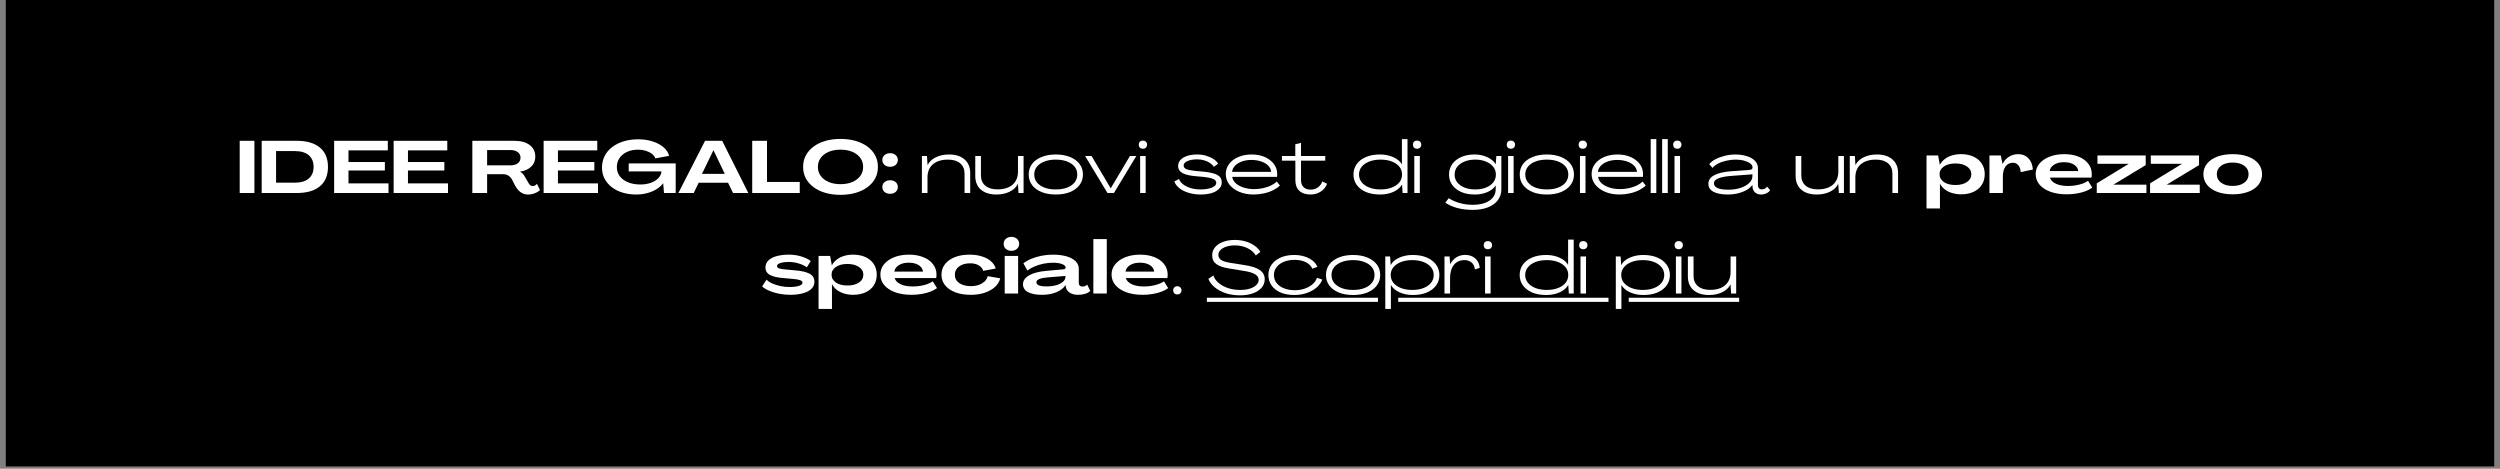 <svg version="1.0" preserveAspectRatio="xMidYMid meet" height="150" viewBox="0 0 600 112.5" zoomAndPan="magnify" width="800" xmlns:xlink="http://www.w3.org/1999/xlink" xmlns="http://www.w3.org/2000/svg"><rect x="0" y="0" width="600" height="112.5" fill="#808080" stroke="none"/><defs><g></g><clipPath id="37af20da6c"><path clip-rule="nonzero" d="M 1.328 0 L 598.672 0 L 598.672 112.004 L 1.328 112.004 Z M 1.328 0"></path></clipPath><clipPath id="8504158eea"><path clip-rule="nonzero" d="M 335.57 71 L 386.035 71 L 386.035 73 L 335.57 73 Z M 390.895 71 L 418 71 L 418 73 L 390.895 73 Z M 289 71 L 330.711 71 L 330.711 73 L 289 73 Z M 289 71"></path></clipPath></defs><g clip-path="url(#37af20da6c)"><path fill-rule="nonzero" fill-opacity="1" d="M 1.328 0 L 598.672 0 L 598.672 112.004 L 1.328 112.004 Z M 1.328 0" fill="#ffffff"></path><path fill-rule="nonzero" fill-opacity="1" d="M 1.328 0 L 598.672 0 L 598.672 112.004 L 1.328 112.004 Z M 1.328 0" fill="#000000"></path></g><g fill-opacity="1" fill="#ffffff"><g transform="translate(56.651, 46.324)"><g><path d="M 0.875 0 L 0.875 -12.531 L 4.406 -12.531 L 4.406 0 Z M 0.875 0"></path></g></g></g><g fill-opacity="1" fill="#ffffff"><g transform="translate(61.931, 46.324)"><g><path d="M 0.875 0 L 0.875 -12.531 L 9.281 -12.531 C 11.695 -12.531 13.551 -11.988 14.844 -10.906 C 16.133 -9.832 16.781 -8.285 16.781 -6.266 C 16.781 -4.242 16.133 -2.691 14.844 -1.609 C 13.551 -0.535 11.695 0 9.281 0 Z M 4.328 -2.484 L 8.844 -2.484 C 10.281 -2.484 11.383 -2.812 12.156 -3.469 C 12.938 -4.125 13.328 -5.055 13.328 -6.266 C 13.328 -7.484 12.938 -8.422 12.156 -9.078 C 11.383 -9.734 10.281 -10.062 8.844 -10.062 L 4.328 -10.062 Z M 4.328 -2.484"></path></g></g></g><g fill-opacity="1" fill="#ffffff"><g transform="translate(79.322, 46.324)"><g><path d="M 0.875 0 L 0.875 -12.531 L 13.75 -12.531 L 13.75 -10.234 L 4.312 -10.234 L 4.312 -7.438 L 13.047 -7.438 L 13.047 -5.406 L 4.312 -5.406 L 4.312 -2.312 L 13.922 -2.312 L 13.922 0 Z M 0.875 0"></path></g></g></g><g fill-opacity="1" fill="#ffffff"><g transform="translate(93.598, 46.324)"><g><path d="M 0.875 0 L 0.875 -12.531 L 13.75 -12.531 L 13.75 -10.234 L 4.312 -10.234 L 4.312 -7.438 L 13.047 -7.438 L 13.047 -5.406 L 4.312 -5.406 L 4.312 -2.312 L 13.922 -2.312 L 13.922 0 Z M 0.875 0"></path></g></g></g><g fill-opacity="1" fill="#ffffff"><g transform="translate(107.874, 46.324)"><g></g></g></g><g fill-opacity="1" fill="#ffffff"><g transform="translate(112.486, 46.324)"><g><path d="M 14.297 0.359 C 13.754 0.359 13.289 0.258 12.906 0.062 C 12.531 -0.125 12.207 -0.363 11.938 -0.656 C 11.664 -0.957 11.43 -1.273 11.234 -1.609 L 10.391 -3.234 C 9.898 -4.086 9.195 -4.516 8.281 -4.516 L 4.422 -4.516 L 4.422 0 L 0.875 0 L 0.875 -12.531 L 10.953 -12.531 C 12.523 -12.531 13.754 -12.191 14.641 -11.516 C 15.535 -10.836 15.984 -9.895 15.984 -8.688 C 15.984 -7.738 15.656 -6.953 15 -6.328 C 14.352 -5.703 13.457 -5.301 12.312 -5.125 L 12.312 -5.109 C 12.57 -4.992 12.797 -4.828 12.984 -4.609 C 13.18 -4.398 13.352 -4.156 13.5 -3.875 L 14.391 -2.344 C 14.504 -2.156 14.633 -1.992 14.781 -1.859 C 14.938 -1.734 15.141 -1.672 15.391 -1.672 C 15.555 -1.672 15.734 -1.719 15.922 -1.812 C 16.109 -1.914 16.258 -2.051 16.375 -2.219 L 17.109 -0.703 C 16.805 -0.398 16.395 -0.148 15.875 0.047 C 15.352 0.254 14.828 0.359 14.297 0.359 Z M 4.422 -6.641 L 9.984 -6.641 C 10.742 -6.641 11.344 -6.805 11.781 -7.141 C 12.219 -7.473 12.438 -7.914 12.438 -8.469 C 12.438 -9.039 12.219 -9.488 11.781 -9.812 C 11.344 -10.145 10.742 -10.312 9.984 -10.312 L 4.422 -10.312 Z M 4.422 -6.641"></path></g></g></g><g fill-opacity="1" fill="#ffffff"><g transform="translate(129.595, 46.324)"><g><path d="M 0.875 0 L 0.875 -12.531 L 13.75 -12.531 L 13.75 -10.234 L 4.312 -10.234 L 4.312 -7.438 L 13.047 -7.438 L 13.047 -5.406 L 4.312 -5.406 L 4.312 -2.312 L 13.922 -2.312 L 13.922 0 Z M 0.875 0"></path></g></g></g><g fill-opacity="1" fill="#ffffff"><g transform="translate(143.871, 46.324)"><g><path d="M 8.844 0.359 C 7.633 0.359 6.523 0.203 5.516 -0.109 C 4.504 -0.422 3.633 -0.863 2.906 -1.438 C 2.176 -2.02 1.609 -2.703 1.203 -3.484 C 0.805 -4.273 0.609 -5.145 0.609 -6.094 C 0.609 -7.102 0.816 -8.023 1.234 -8.859 C 1.648 -9.691 2.242 -10.406 3.016 -11 C 3.785 -11.602 4.703 -12.066 5.766 -12.391 C 6.828 -12.723 8 -12.891 9.281 -12.891 C 10.539 -12.891 11.691 -12.723 12.734 -12.391 C 13.785 -12.055 14.66 -11.594 15.359 -11 C 16.066 -10.406 16.52 -9.711 16.719 -8.922 L 13.422 -8.312 C 13.273 -8.719 13 -9.078 12.594 -9.391 C 12.188 -9.711 11.695 -9.961 11.125 -10.141 C 10.551 -10.316 9.938 -10.406 9.281 -10.406 C 8.281 -10.406 7.395 -10.227 6.625 -9.875 C 5.852 -9.52 5.25 -9.023 4.812 -8.391 C 4.383 -7.766 4.172 -7.031 4.172 -6.188 C 4.172 -5.375 4.406 -4.656 4.875 -4.031 C 5.352 -3.406 6.02 -2.914 6.875 -2.562 C 7.727 -2.219 8.707 -2.047 9.812 -2.047 C 10.75 -2.047 11.594 -2.18 12.344 -2.453 C 13.094 -2.734 13.691 -3.109 14.141 -3.578 C 14.598 -4.055 14.844 -4.594 14.875 -5.188 L 7.016 -5.188 L 7.016 -7.109 L 18.297 -7.109 L 18.297 0 L 15.484 0 L 15.297 -2.344 L 15.281 -2.344 C 14.883 -1.801 14.359 -1.328 13.703 -0.922 C 13.047 -0.516 12.305 -0.203 11.484 0.016 C 10.66 0.242 9.781 0.359 8.844 0.359 Z M 8.844 0.359"></path></g></g></g><g fill-opacity="1" fill="#ffffff"><g transform="translate(162.776, 46.324)"><g><path d="M 0.031 0 L 6.438 -12.531 L 10.547 -12.531 L 16.828 0 L 13.156 0 L 11.953 -2.469 L 4.906 -2.469 L 3.719 0 Z M 5.703 -4.594 L 11.172 -4.594 L 8.469 -10.25 L 8.438 -10.25 Z M 5.703 -4.594"></path></g></g></g><g fill-opacity="1" fill="#ffffff"><g transform="translate(179.657, 46.324)"><g><path d="M 0.875 0 L 0.875 -12.531 L 4.422 -12.531 L 4.422 -2.656 L 12.281 -2.656 L 12.281 0 Z M 0.875 0"></path></g></g></g><g fill-opacity="1" fill="#ffffff"><g transform="translate(192.137, 46.324)"><g><path d="M 9.578 0.438 C 8.242 0.438 7.023 0.273 5.922 -0.047 C 4.828 -0.367 3.883 -0.828 3.094 -1.422 C 2.301 -2.016 1.688 -2.719 1.25 -3.531 C 0.82 -4.352 0.609 -5.266 0.609 -6.266 C 0.609 -7.266 0.82 -8.176 1.25 -9 C 1.688 -9.82 2.301 -10.531 3.094 -11.125 C 3.883 -11.719 4.828 -12.176 5.922 -12.5 C 7.023 -12.82 8.242 -12.984 9.578 -12.984 C 10.922 -12.984 12.141 -12.82 13.234 -12.5 C 14.336 -12.176 15.285 -11.719 16.078 -11.125 C 16.879 -10.531 17.492 -9.82 17.922 -9 C 18.348 -8.176 18.562 -7.266 18.562 -6.266 C 18.562 -5.266 18.348 -4.352 17.922 -3.531 C 17.492 -2.719 16.879 -2.016 16.078 -1.422 C 15.285 -0.828 14.336 -0.367 13.234 -0.047 C 12.141 0.273 10.922 0.438 9.578 0.438 Z M 9.578 -2.125 C 10.66 -2.125 11.609 -2.297 12.422 -2.641 C 13.234 -2.992 13.867 -3.477 14.328 -4.094 C 14.785 -4.719 15.016 -5.441 15.016 -6.266 C 15.016 -7.086 14.785 -7.812 14.328 -8.438 C 13.867 -9.062 13.234 -9.547 12.422 -9.891 C 11.609 -10.234 10.66 -10.406 9.578 -10.406 C 8.516 -10.406 7.57 -10.234 6.75 -9.891 C 5.938 -9.547 5.301 -9.062 4.844 -8.438 C 4.383 -7.812 4.156 -7.086 4.156 -6.266 C 4.156 -5.441 4.383 -4.719 4.844 -4.094 C 5.301 -3.477 5.938 -2.992 6.75 -2.641 C 7.57 -2.297 8.516 -2.125 9.578 -2.125 Z M 9.578 -2.125"></path></g></g></g><g fill-opacity="1" fill="#ffffff"><g transform="translate(211.306, 46.324)"><g><path d="M 2.312 -6.297 C 1.77 -6.297 1.32 -6.445 0.969 -6.75 C 0.625 -7.062 0.453 -7.457 0.453 -7.938 C 0.453 -8.406 0.625 -8.789 0.969 -9.094 C 1.32 -9.406 1.77 -9.562 2.312 -9.562 C 2.863 -9.562 3.312 -9.406 3.656 -9.094 C 4 -8.789 4.172 -8.406 4.172 -7.938 C 4.172 -7.457 4 -7.062 3.656 -6.75 C 3.312 -6.445 2.863 -6.297 2.312 -6.297 Z M 2.312 0.188 C 1.77 0.188 1.32 0.035 0.969 -0.266 C 0.625 -0.566 0.453 -0.957 0.453 -1.438 C 0.453 -1.926 0.625 -2.316 0.969 -2.609 C 1.32 -2.91 1.77 -3.062 2.312 -3.062 C 2.863 -3.062 3.312 -2.91 3.656 -2.609 C 4 -2.316 4.172 -1.926 4.172 -1.438 C 4.172 -0.957 4 -0.566 3.656 -0.266 C 3.312 0.035 2.863 0.188 2.312 0.188 Z M 2.312 0.188"></path></g></g></g><g fill-opacity="1" fill="#ffffff"><g transform="translate(215.935, 46.324)"><g></g></g></g><g fill-opacity="1" fill="#ffffff"><g transform="translate(220.553, 46.324)"><g><path d="M 7.219 -9.25 C 8.801 -9.25 10.039 -8.852 10.938 -8.062 C 11.844 -7.281 12.297 -6.191 12.297 -4.797 L 12.297 0 L 10.938 0 L 10.938 -4.656 C 10.938 -5.707 10.586 -6.531 9.891 -7.125 C 9.203 -7.719 8.227 -8.016 6.969 -8.016 C 5.426 -8.016 4.219 -7.641 3.344 -6.891 C 2.477 -6.141 2.047 -5.098 2.047 -3.766 L 2.047 0 L 0.703 0 L 0.703 -8.891 L 1.922 -8.891 L 2.062 -6.734 L 2.078 -6.734 C 2.484 -7.523 3.141 -8.141 4.047 -8.578 C 4.953 -9.023 6.008 -9.25 7.219 -9.25 Z M 7.219 -9.25"></path></g></g></g><g fill-opacity="1" fill="#ffffff"><g transform="translate(233.455, 46.324)"><g><path d="M 5.688 0.359 C 4.102 0.359 2.859 -0.031 1.953 -0.812 C 1.055 -1.602 0.609 -2.703 0.609 -4.109 L 0.609 -8.891 L 1.969 -8.891 L 1.969 -4.25 C 1.969 -3.188 2.316 -2.359 3.016 -1.766 C 3.711 -1.172 4.688 -0.875 5.938 -0.875 C 7.488 -0.875 8.695 -1.25 9.562 -2 C 10.426 -2.758 10.859 -3.801 10.859 -5.125 L 10.859 -8.891 L 12.203 -8.891 L 12.203 0 L 10.984 0 L 10.844 -2.172 L 10.828 -2.172 C 10.43 -1.379 9.773 -0.758 8.859 -0.312 C 7.953 0.133 6.895 0.359 5.688 0.359 Z M 5.688 0.359"></path></g></g></g><g fill-opacity="1" fill="#ffffff"><g transform="translate(246.358, 46.324)"><g><path d="M 7.031 0.359 C 5.727 0.359 4.586 0.16 3.609 -0.234 C 2.629 -0.641 1.867 -1.203 1.328 -1.922 C 0.797 -2.641 0.531 -3.477 0.531 -4.438 C 0.531 -5.414 0.797 -6.258 1.328 -6.969 C 1.867 -7.688 2.629 -8.242 3.609 -8.641 C 4.586 -9.047 5.727 -9.25 7.031 -9.25 C 8.344 -9.25 9.484 -9.047 10.453 -8.641 C 11.43 -8.242 12.191 -7.688 12.734 -6.969 C 13.273 -6.258 13.547 -5.414 13.547 -4.438 C 13.547 -3.477 13.273 -2.641 12.734 -1.922 C 12.191 -1.203 11.43 -0.641 10.453 -0.234 C 9.484 0.16 8.344 0.359 7.031 0.359 Z M 7.031 -0.859 C 8.07 -0.859 8.977 -1.004 9.75 -1.297 C 10.52 -1.598 11.117 -2.016 11.547 -2.547 C 11.973 -3.086 12.188 -3.719 12.188 -4.438 C 12.188 -5.164 11.973 -5.797 11.547 -6.328 C 11.117 -6.859 10.52 -7.27 9.75 -7.562 C 8.977 -7.863 8.07 -8.016 7.031 -8.016 C 5.988 -8.016 5.082 -7.863 4.312 -7.562 C 3.539 -7.27 2.938 -6.859 2.5 -6.328 C 2.07 -5.797 1.859 -5.164 1.859 -4.438 C 1.859 -3.719 2.07 -3.086 2.5 -2.547 C 2.938 -2.016 3.539 -1.598 4.312 -1.297 C 5.082 -1.004 5.988 -0.859 7.031 -0.859 Z M 7.031 -0.859"></path></g></g></g><g fill-opacity="1" fill="#ffffff"><g transform="translate(260.422, 46.324)"><g><path d="M 5.375 0 L 0 -8.891 L 1.547 -8.891 L 6.141 -1.141 L 6.156 -1.141 L 10.766 -8.891 L 12.297 -8.891 L 6.922 0 Z M 5.375 0"></path></g></g></g><g fill-opacity="1" fill="#ffffff"><g transform="translate(272.709, 46.324)"><g><path d="M 1.578 -10.625 C 1.285 -10.625 1.047 -10.711 0.859 -10.891 C 0.68 -11.078 0.594 -11.316 0.594 -11.609 C 0.594 -11.898 0.68 -12.133 0.859 -12.312 C 1.047 -12.488 1.285 -12.578 1.578 -12.578 C 1.891 -12.578 2.133 -12.488 2.312 -12.312 C 2.5 -12.133 2.594 -11.898 2.594 -11.609 C 2.594 -11.316 2.5 -11.078 2.312 -10.891 C 2.133 -10.711 1.891 -10.625 1.578 -10.625 Z M 0.922 0 L 0.922 -8.891 L 2.25 -8.891 L 2.25 0 Z M 0.922 0"></path></g></g></g><g fill-opacity="1" fill="#ffffff"><g transform="translate(275.895, 46.324)"><g></g></g></g><g fill-opacity="1" fill="#ffffff"><g transform="translate(281.404, 46.324)"><g><path d="M 6.797 0.359 C 5.742 0.359 4.77 0.223 3.875 -0.047 C 2.977 -0.316 2.227 -0.691 1.625 -1.172 C 1.031 -1.648 0.633 -2.188 0.438 -2.781 L 1.562 -3.375 C 1.727 -2.895 2.055 -2.461 2.547 -2.078 C 3.035 -1.703 3.641 -1.406 4.359 -1.188 C 5.086 -0.969 5.891 -0.859 6.766 -0.859 C 7.461 -0.859 8.094 -0.922 8.656 -1.047 C 9.227 -1.18 9.676 -1.367 10 -1.609 C 10.332 -1.848 10.5 -2.129 10.5 -2.453 C 10.5 -2.859 10.25 -3.164 9.75 -3.375 C 9.25 -3.594 8.562 -3.75 7.688 -3.844 L 5.125 -4.078 C 4.414 -4.148 3.773 -4.273 3.203 -4.453 C 2.629 -4.629 2.176 -4.879 1.844 -5.203 C 1.508 -5.535 1.344 -5.969 1.344 -6.5 C 1.344 -7.07 1.539 -7.562 1.938 -7.969 C 2.332 -8.383 2.875 -8.703 3.562 -8.922 C 4.258 -9.141 5.051 -9.25 5.938 -9.25 C 6.676 -9.25 7.379 -9.148 8.047 -8.953 C 8.723 -8.754 9.316 -8.488 9.828 -8.156 C 10.336 -7.832 10.711 -7.457 10.953 -7.031 L 9.922 -6.281 C 9.711 -6.625 9.406 -6.93 9 -7.203 C 8.602 -7.473 8.133 -7.688 7.594 -7.844 C 7.062 -8 6.5 -8.078 5.906 -8.078 C 4.977 -8.078 4.207 -7.941 3.594 -7.672 C 2.977 -7.398 2.672 -7.047 2.672 -6.609 C 2.672 -6.203 2.891 -5.91 3.328 -5.734 C 3.773 -5.555 4.422 -5.422 5.266 -5.328 L 7.922 -5.078 C 8.648 -4.992 9.305 -4.863 9.891 -4.688 C 10.484 -4.52 10.953 -4.27 11.297 -3.938 C 11.641 -3.602 11.812 -3.133 11.812 -2.531 C 11.812 -1.938 11.594 -1.422 11.156 -0.984 C 10.727 -0.547 10.133 -0.211 9.375 0.016 C 8.613 0.242 7.754 0.359 6.797 0.359 Z M 6.797 0.359"></path></g></g></g><g fill-opacity="1" fill="#ffffff"><g transform="translate(293.656, 46.324)"><g><path d="M 7.219 0.359 C 5.938 0.359 4.789 0.145 3.781 -0.281 C 2.77 -0.707 1.973 -1.289 1.391 -2.031 C 0.816 -2.77 0.531 -3.609 0.531 -4.547 C 0.531 -5.461 0.797 -6.27 1.328 -6.969 C 1.859 -7.676 2.594 -8.234 3.531 -8.641 C 4.469 -9.047 5.539 -9.25 6.75 -9.25 C 7.926 -9.25 8.973 -9.047 9.891 -8.641 C 10.816 -8.234 11.547 -7.676 12.078 -6.969 C 12.609 -6.258 12.875 -5.445 12.875 -4.531 C 12.875 -4.445 12.867 -4.336 12.859 -4.203 C 12.859 -4.078 12.852 -3.969 12.844 -3.875 L 2.078 -3.875 C 2.16 -3.301 2.441 -2.789 2.922 -2.344 C 3.41 -1.906 4.039 -1.562 4.812 -1.312 C 5.582 -1.062 6.43 -0.938 7.359 -0.938 C 8.098 -0.938 8.816 -1.016 9.516 -1.172 C 10.211 -1.328 10.844 -1.539 11.406 -1.812 C 11.969 -2.094 12.414 -2.41 12.75 -2.766 L 13.531 -1.797 C 13.113 -1.391 12.578 -1.02 11.922 -0.688 C 11.266 -0.352 10.531 -0.098 9.719 0.078 C 8.906 0.266 8.07 0.359 7.219 0.359 Z M 2.047 -5.078 L 11.422 -5.078 C 11.367 -5.672 11.117 -6.18 10.672 -6.609 C 10.234 -7.035 9.664 -7.363 8.969 -7.594 C 8.27 -7.82 7.5 -7.938 6.656 -7.938 C 5.832 -7.938 5.078 -7.812 4.391 -7.562 C 3.711 -7.32 3.164 -6.984 2.75 -6.547 C 2.332 -6.117 2.098 -5.629 2.047 -5.078 Z M 2.047 -5.078"></path></g></g></g><g fill-opacity="1" fill="#ffffff"><g transform="translate(307.667, 46.324)"><g><path d="M 6.891 0.359 C 5.711 0.359 4.805 0.062 4.172 -0.531 C 3.535 -1.133 3.219 -1.988 3.219 -3.094 L 3.219 -7.766 L 0 -7.766 L 0 -8.891 L 3.203 -8.891 L 3.203 -11.703 L 4.578 -12.031 L 4.578 -8.891 L 10.391 -8.891 L 10.391 -7.766 L 4.578 -7.766 L 4.578 -3.172 C 4.566 -2.422 4.766 -1.836 5.172 -1.422 C 5.578 -1.016 6.156 -0.812 6.906 -0.812 C 7.551 -0.812 8.125 -0.988 8.625 -1.344 C 9.133 -1.707 9.484 -2.188 9.672 -2.781 L 10.828 -2.219 C 10.547 -1.445 10.039 -0.82 9.312 -0.344 C 8.594 0.125 7.785 0.359 6.891 0.359 Z M 6.891 0.359"></path></g></g></g><g fill-opacity="1" fill="#ffffff"><g transform="translate(318.792, 46.324)"><g></g></g></g><g fill-opacity="1" fill="#ffffff"><g transform="translate(324.302, 46.324)"><g><path d="M 6.891 0.359 C 5.617 0.359 4.504 0.16 3.547 -0.234 C 2.598 -0.641 1.859 -1.203 1.328 -1.922 C 0.797 -2.648 0.531 -3.488 0.531 -4.438 C 0.531 -5.395 0.789 -6.234 1.312 -6.953 C 1.844 -7.68 2.582 -8.242 3.531 -8.641 C 4.488 -9.047 5.602 -9.25 6.875 -9.25 C 7.676 -9.25 8.426 -9.148 9.125 -8.953 C 9.82 -8.754 10.43 -8.477 10.953 -8.125 C 11.484 -7.77 11.879 -7.352 12.141 -6.875 L 12.156 -6.875 L 12.156 -12.938 L 13.5 -12.938 L 13.5 0 L 12.328 0 L 12.188 -2.047 L 12.172 -2.047 C 11.91 -1.566 11.52 -1.145 11 -0.781 C 10.488 -0.414 9.879 -0.133 9.172 0.062 C 8.473 0.258 7.711 0.359 6.891 0.359 Z M 7.031 -0.859 C 8.062 -0.859 8.961 -1.008 9.734 -1.312 C 10.516 -1.613 11.117 -2.031 11.547 -2.562 C 11.973 -3.102 12.188 -3.727 12.188 -4.438 C 12.188 -5.156 11.973 -5.781 11.547 -6.312 C 11.117 -6.844 10.516 -7.258 9.734 -7.562 C 8.961 -7.863 8.062 -8.016 7.031 -8.016 C 6.008 -8.016 5.109 -7.863 4.328 -7.562 C 3.555 -7.258 2.953 -6.844 2.516 -6.312 C 2.078 -5.781 1.859 -5.156 1.859 -4.438 C 1.859 -3.727 2.078 -3.102 2.516 -2.562 C 2.953 -2.031 3.555 -1.613 4.328 -1.312 C 5.109 -1.008 6.008 -0.859 7.031 -0.859 Z M 7.031 -0.859"></path></g></g></g><g fill-opacity="1" fill="#ffffff"><g transform="translate(338.507, 46.324)"><g><path d="M 1.578 -10.625 C 1.285 -10.625 1.047 -10.711 0.859 -10.891 C 0.68 -11.078 0.594 -11.316 0.594 -11.609 C 0.594 -11.898 0.68 -12.133 0.859 -12.312 C 1.047 -12.488 1.285 -12.578 1.578 -12.578 C 1.891 -12.578 2.133 -12.488 2.312 -12.312 C 2.5 -12.133 2.594 -11.898 2.594 -11.609 C 2.594 -11.316 2.5 -11.078 2.312 -10.891 C 2.133 -10.711 1.891 -10.625 1.578 -10.625 Z M 0.922 0 L 0.922 -8.891 L 2.25 -8.891 L 2.25 0 Z M 0.922 0"></path></g></g></g><g fill-opacity="1" fill="#ffffff"><g transform="translate(341.693, 46.324)"><g></g></g></g><g fill-opacity="1" fill="#ffffff"><g transform="translate(347.202, 46.324)"><g><path d="M 6.25 4.047 C 4.863 4.047 3.609 3.891 2.484 3.578 C 1.359 3.266 0.422 2.844 -0.328 2.312 L 0.5 1.234 C 1.195 1.711 2.051 2.098 3.062 2.391 C 4.082 2.68 5.145 2.828 6.25 2.828 C 7.383 2.828 8.363 2.676 9.188 2.375 C 10.008 2.07 10.645 1.641 11.094 1.078 C 11.539 0.516 11.766 -0.148 11.766 -0.922 L 11.766 -1.812 L 11.75 -1.812 C 11.5 -1.395 11.125 -1.02 10.625 -0.688 C 10.125 -0.352 9.539 -0.098 8.875 0.078 C 8.219 0.266 7.508 0.359 6.75 0.359 C 5.52 0.359 4.441 0.16 3.516 -0.234 C 2.586 -0.641 1.863 -1.203 1.344 -1.922 C 0.82 -2.648 0.562 -3.484 0.562 -4.422 C 0.562 -5.367 0.816 -6.207 1.328 -6.938 C 1.848 -7.664 2.566 -8.234 3.484 -8.641 C 4.41 -9.047 5.484 -9.25 6.703 -9.25 C 7.473 -9.25 8.191 -9.145 8.859 -8.938 C 9.523 -8.738 10.109 -8.461 10.609 -8.109 C 11.117 -7.766 11.5 -7.359 11.75 -6.891 L 11.766 -6.891 L 11.922 -8.891 L 13.125 -8.891 L 13.125 -0.922 C 13.125 0.098 12.844 0.977 12.281 1.719 C 11.727 2.457 10.938 3.031 9.906 3.438 C 8.875 3.844 7.656 4.047 6.25 4.047 Z M 6.844 -0.859 C 7.832 -0.859 8.695 -1.008 9.438 -1.312 C 10.188 -1.613 10.77 -2.031 11.188 -2.562 C 11.602 -3.094 11.812 -3.711 11.812 -4.422 C 11.812 -5.141 11.598 -5.766 11.172 -6.297 C 10.754 -6.828 10.172 -7.242 9.422 -7.547 C 8.68 -7.859 7.82 -8.016 6.844 -8.016 C 5.875 -8.016 5.016 -7.859 4.266 -7.547 C 3.523 -7.242 2.945 -6.828 2.531 -6.297 C 2.113 -5.766 1.906 -5.141 1.906 -4.422 C 1.906 -3.711 2.113 -3.094 2.531 -2.562 C 2.957 -2.031 3.539 -1.613 4.281 -1.312 C 5.031 -1.008 5.883 -0.859 6.844 -0.859 Z M 6.844 -0.859"></path></g></g></g><g fill-opacity="1" fill="#ffffff"><g transform="translate(361.02, 46.324)"><g><path d="M 1.578 -10.625 C 1.285 -10.625 1.047 -10.711 0.859 -10.891 C 0.68 -11.078 0.594 -11.316 0.594 -11.609 C 0.594 -11.898 0.68 -12.133 0.859 -12.312 C 1.047 -12.488 1.285 -12.578 1.578 -12.578 C 1.891 -12.578 2.133 -12.488 2.312 -12.312 C 2.5 -12.133 2.594 -11.898 2.594 -11.609 C 2.594 -11.316 2.5 -11.078 2.312 -10.891 C 2.133 -10.711 1.891 -10.625 1.578 -10.625 Z M 0.922 0 L 0.922 -8.891 L 2.25 -8.891 L 2.25 0 Z M 0.922 0"></path></g></g></g><g fill-opacity="1" fill="#ffffff"><g transform="translate(364.206, 46.324)"><g><path d="M 7.031 0.359 C 5.727 0.359 4.586 0.16 3.609 -0.234 C 2.629 -0.641 1.867 -1.203 1.328 -1.922 C 0.797 -2.641 0.531 -3.477 0.531 -4.438 C 0.531 -5.414 0.797 -6.258 1.328 -6.969 C 1.867 -7.688 2.629 -8.242 3.609 -8.641 C 4.586 -9.047 5.727 -9.25 7.031 -9.25 C 8.344 -9.25 9.484 -9.047 10.453 -8.641 C 11.43 -8.242 12.191 -7.688 12.734 -6.969 C 13.273 -6.258 13.547 -5.414 13.547 -4.438 C 13.547 -3.477 13.273 -2.641 12.734 -1.922 C 12.191 -1.203 11.43 -0.641 10.453 -0.234 C 9.484 0.16 8.344 0.359 7.031 0.359 Z M 7.031 -0.859 C 8.07 -0.859 8.977 -1.004 9.75 -1.297 C 10.52 -1.598 11.117 -2.016 11.547 -2.547 C 11.973 -3.086 12.188 -3.719 12.188 -4.438 C 12.188 -5.164 11.973 -5.797 11.547 -6.328 C 11.117 -6.859 10.52 -7.27 9.75 -7.562 C 8.977 -7.863 8.07 -8.016 7.031 -8.016 C 5.988 -8.016 5.082 -7.863 4.312 -7.562 C 3.539 -7.27 2.938 -6.859 2.5 -6.328 C 2.07 -5.797 1.859 -5.164 1.859 -4.438 C 1.859 -3.719 2.07 -3.086 2.5 -2.547 C 2.938 -2.016 3.539 -1.598 4.312 -1.297 C 5.082 -1.004 5.988 -0.859 7.031 -0.859 Z M 7.031 -0.859"></path></g></g></g><g fill-opacity="1" fill="#ffffff"><g transform="translate(378.271, 46.324)"><g><path d="M 1.578 -10.625 C 1.285 -10.625 1.047 -10.711 0.859 -10.891 C 0.68 -11.078 0.594 -11.316 0.594 -11.609 C 0.594 -11.898 0.68 -12.133 0.859 -12.312 C 1.047 -12.488 1.285 -12.578 1.578 -12.578 C 1.891 -12.578 2.133 -12.488 2.312 -12.312 C 2.5 -12.133 2.594 -11.898 2.594 -11.609 C 2.594 -11.316 2.5 -11.078 2.312 -10.891 C 2.133 -10.711 1.891 -10.625 1.578 -10.625 Z M 0.922 0 L 0.922 -8.891 L 2.25 -8.891 L 2.25 0 Z M 0.922 0"></path></g></g></g><g fill-opacity="1" fill="#ffffff"><g transform="translate(381.457, 46.324)"><g><path d="M 7.219 0.359 C 5.938 0.359 4.789 0.145 3.781 -0.281 C 2.77 -0.707 1.973 -1.289 1.391 -2.031 C 0.816 -2.77 0.531 -3.609 0.531 -4.547 C 0.531 -5.461 0.797 -6.27 1.328 -6.969 C 1.859 -7.676 2.594 -8.234 3.531 -8.641 C 4.469 -9.047 5.539 -9.25 6.75 -9.25 C 7.926 -9.25 8.973 -9.047 9.891 -8.641 C 10.816 -8.234 11.547 -7.676 12.078 -6.969 C 12.609 -6.258 12.875 -5.445 12.875 -4.531 C 12.875 -4.445 12.867 -4.336 12.859 -4.203 C 12.859 -4.078 12.852 -3.969 12.844 -3.875 L 2.078 -3.875 C 2.16 -3.301 2.441 -2.789 2.922 -2.344 C 3.41 -1.906 4.039 -1.562 4.812 -1.312 C 5.582 -1.062 6.43 -0.938 7.359 -0.938 C 8.098 -0.938 8.816 -1.016 9.516 -1.172 C 10.211 -1.328 10.844 -1.539 11.406 -1.812 C 11.969 -2.094 12.414 -2.41 12.75 -2.766 L 13.531 -1.797 C 13.113 -1.391 12.578 -1.02 11.922 -0.688 C 11.266 -0.352 10.531 -0.098 9.719 0.078 C 8.906 0.266 8.07 0.359 7.219 0.359 Z M 2.047 -5.078 L 11.422 -5.078 C 11.367 -5.672 11.117 -6.18 10.672 -6.609 C 10.234 -7.035 9.664 -7.363 8.969 -7.594 C 8.27 -7.82 7.5 -7.938 6.656 -7.938 C 5.832 -7.938 5.078 -7.812 4.391 -7.562 C 3.711 -7.32 3.164 -6.984 2.75 -6.547 C 2.332 -6.117 2.098 -5.629 2.047 -5.078 Z M 2.047 -5.078"></path></g></g></g><g fill-opacity="1" fill="#ffffff"><g transform="translate(395.468, 46.324)"><g><path d="M 0.703 0 L 0.703 -12.938 L 2.047 -12.938 L 2.047 0 Z M 0.703 0"></path></g></g></g><g fill-opacity="1" fill="#ffffff"><g transform="translate(398.214, 46.324)"><g><path d="M 0.703 0 L 0.703 -12.938 L 2.047 -12.938 L 2.047 0 Z M 0.703 0"></path></g></g></g><g fill-opacity="1" fill="#ffffff"><g transform="translate(400.96, 46.324)"><g><path d="M 1.578 -10.625 C 1.285 -10.625 1.047 -10.711 0.859 -10.891 C 0.68 -11.078 0.594 -11.316 0.594 -11.609 C 0.594 -11.898 0.68 -12.133 0.859 -12.312 C 1.047 -12.488 1.285 -12.578 1.578 -12.578 C 1.891 -12.578 2.133 -12.488 2.312 -12.312 C 2.5 -12.133 2.594 -11.898 2.594 -11.609 C 2.594 -11.316 2.5 -11.078 2.312 -10.891 C 2.133 -10.711 1.891 -10.625 1.578 -10.625 Z M 0.922 0 L 0.922 -8.891 L 2.25 -8.891 L 2.25 0 Z M 0.922 0"></path></g></g></g><g fill-opacity="1" fill="#ffffff"><g transform="translate(404.146, 46.324)"><g></g></g></g><g fill-opacity="1" fill="#ffffff"><g transform="translate(409.656, 46.324)"><g><path d="M 5.031 0.359 C 3.539 0.359 2.391 0.141 1.578 -0.297 C 0.766 -0.734 0.359 -1.379 0.359 -2.234 C 0.359 -3.066 0.801 -3.734 1.688 -4.234 C 2.57 -4.742 3.914 -5.07 5.719 -5.219 L 10.234 -5.547 C 10.711 -5.578 10.953 -5.781 10.953 -6.156 C 10.953 -6.5 10.773 -6.805 10.422 -7.078 C 10.066 -7.359 9.586 -7.582 8.984 -7.75 C 8.379 -7.926 7.691 -8.016 6.922 -8.016 C 6.148 -8.016 5.391 -7.926 4.641 -7.75 C 3.891 -7.582 3.227 -7.348 2.656 -7.047 C 2.082 -6.754 1.648 -6.41 1.359 -6.016 L 0.562 -6.922 C 0.906 -7.367 1.406 -7.766 2.062 -8.109 C 2.719 -8.453 3.469 -8.727 4.312 -8.938 C 5.156 -9.145 6.02 -9.25 6.906 -9.25 C 7.602 -9.25 8.27 -9.176 8.906 -9.031 C 9.551 -8.895 10.125 -8.688 10.625 -8.406 C 11.133 -8.133 11.531 -7.797 11.812 -7.391 C 12.102 -6.984 12.25 -6.516 12.25 -5.984 L 12.25 -1.859 C 12.25 -1.566 12.332 -1.328 12.5 -1.141 C 12.676 -0.961 12.91 -0.875 13.203 -0.875 C 13.473 -0.875 13.719 -0.938 13.938 -1.062 C 14.156 -1.188 14.32 -1.348 14.438 -1.547 L 15.172 -0.688 C 14.984 -0.375 14.691 -0.125 14.297 0.062 C 13.898 0.258 13.469 0.359 13 0.359 C 12.383 0.359 11.891 0.18 11.516 -0.172 C 11.148 -0.535 10.957 -1.004 10.938 -1.578 L 10.922 -1.938 L 10.906 -1.938 C 10.594 -1.488 10.145 -1.094 9.562 -0.75 C 8.977 -0.406 8.297 -0.133 7.516 0.062 C 6.742 0.258 5.914 0.359 5.031 0.359 Z M 5.156 -0.797 C 6.238 -0.797 7.211 -0.941 8.078 -1.234 C 8.953 -1.523 9.645 -1.914 10.156 -2.406 C 10.664 -2.906 10.922 -3.453 10.922 -4.047 L 10.922 -4.484 L 5.859 -4.109 C 3.078 -3.891 1.688 -3.305 1.688 -2.359 C 1.688 -1.316 2.844 -0.797 5.156 -0.797 Z M 5.156 -0.797"></path></g></g></g><g fill-opacity="1" fill="#ffffff"><g transform="translate(424.829, 46.324)"><g></g></g></g><g fill-opacity="1" fill="#ffffff"><g transform="translate(430.339, 46.324)"><g><path d="M 5.688 0.359 C 4.102 0.359 2.859 -0.031 1.953 -0.812 C 1.055 -1.602 0.609 -2.703 0.609 -4.109 L 0.609 -8.891 L 1.969 -8.891 L 1.969 -4.25 C 1.969 -3.188 2.316 -2.359 3.016 -1.766 C 3.711 -1.172 4.688 -0.875 5.938 -0.875 C 7.488 -0.875 8.695 -1.25 9.562 -2 C 10.426 -2.758 10.859 -3.801 10.859 -5.125 L 10.859 -8.891 L 12.203 -8.891 L 12.203 0 L 10.984 0 L 10.844 -2.172 L 10.828 -2.172 C 10.43 -1.379 9.773 -0.758 8.859 -0.312 C 7.953 0.133 6.895 0.359 5.688 0.359 Z M 5.688 0.359"></path></g></g></g><g fill-opacity="1" fill="#ffffff"><g transform="translate(443.241, 46.324)"><g><path d="M 7.219 -9.25 C 8.801 -9.25 10.039 -8.852 10.938 -8.062 C 11.844 -7.281 12.297 -6.191 12.297 -4.797 L 12.297 0 L 10.938 0 L 10.938 -4.656 C 10.938 -5.707 10.586 -6.531 9.891 -7.125 C 9.203 -7.719 8.227 -8.016 6.969 -8.016 C 5.426 -8.016 4.219 -7.641 3.344 -6.891 C 2.477 -6.141 2.047 -5.098 2.047 -3.766 L 2.047 0 L 0.703 0 L 0.703 -8.891 L 1.922 -8.891 L 2.062 -6.734 L 2.078 -6.734 C 2.484 -7.523 3.141 -8.141 4.047 -8.578 C 4.953 -9.023 6.008 -9.25 7.219 -9.25 Z M 7.219 -9.25"></path></g></g></g><g fill-opacity="1" fill="#ffffff"><g transform="translate(456.144, 46.324)"><g></g></g></g><g fill-opacity="1" fill="#ffffff"><g transform="translate(461.664, 46.324)"><g><path d="M 0.703 3.703 L 0.703 -9.016 L 3.484 -9.016 L 3.891 -6.766 L 3.906 -6.766 C 4.156 -7.273 4.531 -7.723 5.031 -8.109 C 5.531 -8.504 6.117 -8.805 6.797 -9.016 C 7.473 -9.223 8.203 -9.328 8.984 -9.328 C 10.129 -9.328 11.129 -9.129 11.984 -8.734 C 12.836 -8.336 13.5 -7.773 13.969 -7.047 C 14.438 -6.328 14.672 -5.484 14.672 -4.516 C 14.672 -3.547 14.438 -2.695 13.969 -1.969 C 13.5 -1.238 12.836 -0.676 11.984 -0.281 C 11.129 0.113 10.133 0.312 9 0.312 C 8.227 0.312 7.504 0.207 6.828 0 C 6.148 -0.207 5.562 -0.504 5.062 -0.891 C 4.562 -1.285 4.188 -1.738 3.938 -2.25 L 3.922 -2.25 L 3.922 3.703 Z M 7.625 -1.922 C 8.77 -1.922 9.691 -2.156 10.391 -2.625 C 11.098 -3.102 11.453 -3.734 11.453 -4.516 C 11.453 -5.285 11.098 -5.906 10.391 -6.375 C 9.691 -6.852 8.77 -7.094 7.625 -7.094 C 6.488 -7.094 5.57 -6.852 4.875 -6.375 C 4.176 -5.906 3.828 -5.285 3.828 -4.516 C 3.828 -3.734 4.176 -3.102 4.875 -2.625 C 5.57 -2.156 6.488 -1.922 7.625 -1.922 Z M 7.625 -1.922"></path></g></g></g><g fill-opacity="1" fill="#ffffff"><g transform="translate(476.766, 46.324)"><g><path d="M 7.609 -9.328 C 8.609 -9.328 9.422 -9 10.047 -8.344 C 10.68 -7.688 11.039 -6.785 11.125 -5.641 L 8.203 -5.016 C 8.16 -5.723 7.969 -6.273 7.625 -6.672 C 7.281 -7.066 6.852 -7.266 6.344 -7.266 C 5.594 -7.266 5 -6.969 4.562 -6.375 C 4.133 -5.789 3.922 -4.992 3.922 -3.984 L 3.922 0 L 0.703 0 L 0.703 -9.016 L 3.422 -9.016 L 3.844 -6.969 L 3.859 -6.969 C 4.191 -7.695 4.691 -8.27 5.359 -8.688 C 6.035 -9.113 6.785 -9.328 7.609 -9.328 Z M 7.609 -9.328"></path></g></g></g><g fill-opacity="1" fill="#ffffff"><g transform="translate(488.12, 46.324)"><g><path d="M 7.922 0.312 C 6.453 0.312 5.156 0.113 4.031 -0.281 C 2.906 -0.688 2.023 -1.254 1.391 -1.984 C 0.754 -2.723 0.438 -3.578 0.438 -4.547 C 0.438 -5.484 0.727 -6.305 1.312 -7.016 C 1.895 -7.734 2.703 -8.297 3.734 -8.703 C 4.766 -9.117 5.953 -9.328 7.297 -9.328 C 8.609 -9.328 9.758 -9.125 10.75 -8.719 C 11.738 -8.32 12.508 -7.766 13.062 -7.047 C 13.625 -6.328 13.906 -5.488 13.906 -4.531 C 13.906 -4.414 13.898 -4.281 13.891 -4.125 C 13.879 -3.969 13.859 -3.828 13.828 -3.703 L 3.875 -3.703 C 4 -3.266 4.27 -2.895 4.688 -2.594 C 5.102 -2.289 5.613 -2.062 6.219 -1.906 C 6.82 -1.758 7.473 -1.688 8.172 -1.688 C 8.828 -1.688 9.461 -1.738 10.078 -1.844 C 10.691 -1.945 11.254 -2.094 11.766 -2.281 C 12.273 -2.477 12.691 -2.691 13.016 -2.922 L 14.031 -1.297 C 13.625 -0.984 13.098 -0.703 12.453 -0.453 C 11.816 -0.211 11.109 -0.023 10.328 0.109 C 9.555 0.242 8.754 0.312 7.922 0.312 Z M 3.797 -5.266 L 10.656 -5.266 C 10.613 -5.703 10.438 -6.082 10.125 -6.406 C 9.82 -6.727 9.422 -6.973 8.922 -7.141 C 8.422 -7.316 7.859 -7.406 7.234 -7.406 C 6.629 -7.406 6.078 -7.316 5.578 -7.141 C 5.078 -6.961 4.672 -6.711 4.359 -6.391 C 4.047 -6.066 3.859 -5.691 3.797 -5.266 Z M 3.797 -5.266"></path></g></g></g><g fill-opacity="1" fill="#ffffff"><g transform="translate(502.783, 46.324)"><g><path d="M 0.438 0 L 0.438 -2.328 L 8.125 -7.016 L 0.609 -7.016 L 0.609 -9.016 L 12.188 -9.016 L 12.188 -6.703 L 4.422 -2 L 12.359 -2 L 12.359 0 Z M 0.438 0"></path></g></g></g><g fill-opacity="1" fill="#ffffff"><g transform="translate(515.58, 46.324)"><g><path d="M 0.438 0 L 0.438 -2.328 L 8.125 -7.016 L 0.609 -7.016 L 0.609 -9.016 L 12.188 -9.016 L 12.188 -6.703 L 4.422 -2 L 12.359 -2 L 12.359 0 Z M 0.438 0"></path></g></g></g><g fill-opacity="1" fill="#ffffff"><g transform="translate(528.377, 46.324)"><g><path d="M 7.469 0.312 C 6.062 0.312 4.828 0.113 3.766 -0.281 C 2.711 -0.676 1.895 -1.238 1.312 -1.969 C 0.727 -2.695 0.438 -3.547 0.438 -4.516 C 0.438 -5.484 0.727 -6.328 1.312 -7.047 C 1.895 -7.773 2.711 -8.336 3.766 -8.734 C 4.828 -9.129 6.062 -9.328 7.469 -9.328 C 8.883 -9.328 10.117 -9.129 11.172 -8.734 C 12.234 -8.336 13.055 -7.773 13.641 -7.047 C 14.223 -6.328 14.516 -5.484 14.516 -4.516 C 14.516 -3.547 14.223 -2.695 13.641 -1.969 C 13.055 -1.238 12.234 -0.676 11.172 -0.281 C 10.117 0.113 8.883 0.312 7.469 0.312 Z M 7.469 -1.703 C 8.625 -1.703 9.547 -1.957 10.234 -2.469 C 10.93 -2.977 11.281 -3.66 11.281 -4.516 C 11.281 -5.359 10.93 -6.035 10.234 -6.547 C 9.547 -7.055 8.625 -7.312 7.469 -7.312 C 6.312 -7.312 5.383 -7.055 4.688 -6.547 C 4 -6.035 3.656 -5.359 3.656 -4.516 C 3.656 -3.66 4 -2.977 4.688 -2.469 C 5.383 -1.957 6.312 -1.703 7.469 -1.703 Z M 7.469 -1.703"></path></g></g></g><g fill-opacity="1" fill="#ffffff"><g transform="translate(182.6, 70.443)"><g><path d="M 7.031 0.312 C 6.113 0.312 5.219 0.223 4.344 0.047 C 3.469 -0.129 2.68 -0.367 1.984 -0.672 C 1.285 -0.973 0.727 -1.316 0.312 -1.703 L 1.375 -3.328 C 1.695 -2.984 2.145 -2.68 2.719 -2.422 C 3.301 -2.16 3.945 -1.953 4.656 -1.797 C 5.363 -1.641 6.094 -1.562 6.844 -1.562 C 7.852 -1.562 8.629 -1.656 9.172 -1.844 C 9.723 -2.031 10 -2.281 10 -2.594 C 10 -2.863 9.812 -3.066 9.438 -3.203 C 9.062 -3.336 8.508 -3.438 7.781 -3.5 L 5.438 -3.703 C 4.051 -3.805 2.984 -4.051 2.234 -4.438 C 1.484 -4.82 1.109 -5.422 1.109 -6.234 C 1.109 -6.922 1.348 -7.492 1.828 -7.953 C 2.305 -8.41 2.973 -8.754 3.828 -8.984 C 4.68 -9.211 5.648 -9.328 6.734 -9.328 C 7.734 -9.328 8.695 -9.191 9.625 -8.922 C 10.562 -8.648 11.348 -8.273 11.984 -7.797 L 11.031 -6.281 C 10.551 -6.656 9.914 -6.961 9.125 -7.203 C 8.332 -7.453 7.516 -7.578 6.672 -7.578 C 5.891 -7.578 5.227 -7.488 4.688 -7.312 C 4.156 -7.145 3.891 -6.91 3.891 -6.609 C 3.891 -6.348 4.051 -6.156 4.375 -6.031 C 4.707 -5.914 5.195 -5.832 5.844 -5.781 L 8.203 -5.562 C 9.691 -5.445 10.836 -5.188 11.641 -4.781 C 12.453 -4.375 12.859 -3.723 12.859 -2.828 C 12.859 -2.129 12.602 -1.547 12.094 -1.078 C 11.594 -0.609 10.898 -0.258 10.016 -0.031 C 9.141 0.195 8.145 0.312 7.031 0.312 Z M 7.031 0.312"></path></g></g></g><g fill-opacity="1" fill="#ffffff"><g transform="translate(195.749, 70.443)"><g><path d="M 0.703 3.703 L 0.703 -9.016 L 3.484 -9.016 L 3.891 -6.766 L 3.906 -6.766 C 4.156 -7.273 4.531 -7.723 5.031 -8.109 C 5.531 -8.504 6.117 -8.805 6.797 -9.016 C 7.473 -9.223 8.203 -9.328 8.984 -9.328 C 10.129 -9.328 11.129 -9.129 11.984 -8.734 C 12.836 -8.336 13.5 -7.773 13.969 -7.047 C 14.438 -6.328 14.672 -5.484 14.672 -4.516 C 14.672 -3.547 14.438 -2.695 13.969 -1.969 C 13.5 -1.238 12.836 -0.676 11.984 -0.281 C 11.129 0.113 10.133 0.312 9 0.312 C 8.227 0.312 7.504 0.207 6.828 0 C 6.148 -0.207 5.562 -0.504 5.062 -0.891 C 4.562 -1.285 4.188 -1.738 3.938 -2.25 L 3.922 -2.25 L 3.922 3.703 Z M 7.625 -1.922 C 8.77 -1.922 9.691 -2.156 10.391 -2.625 C 11.098 -3.102 11.453 -3.734 11.453 -4.516 C 11.453 -5.285 11.098 -5.906 10.391 -6.375 C 9.691 -6.852 8.77 -7.094 7.625 -7.094 C 6.488 -7.094 5.57 -6.852 4.875 -6.375 C 4.176 -5.906 3.828 -5.285 3.828 -4.516 C 3.828 -3.734 4.176 -3.102 4.875 -2.625 C 5.57 -2.156 6.488 -1.922 7.625 -1.922 Z M 7.625 -1.922"></path></g></g></g><g fill-opacity="1" fill="#ffffff"><g transform="translate(210.852, 70.443)"><g><path d="M 7.922 0.312 C 6.453 0.312 5.156 0.113 4.031 -0.281 C 2.906 -0.688 2.023 -1.254 1.391 -1.984 C 0.754 -2.723 0.438 -3.578 0.438 -4.547 C 0.438 -5.484 0.727 -6.305 1.312 -7.016 C 1.895 -7.734 2.703 -8.297 3.734 -8.703 C 4.766 -9.117 5.953 -9.328 7.297 -9.328 C 8.609 -9.328 9.758 -9.125 10.75 -8.719 C 11.738 -8.32 12.508 -7.766 13.062 -7.047 C 13.625 -6.328 13.906 -5.488 13.906 -4.531 C 13.906 -4.414 13.898 -4.281 13.891 -4.125 C 13.879 -3.969 13.859 -3.828 13.828 -3.703 L 3.875 -3.703 C 4 -3.266 4.27 -2.895 4.688 -2.594 C 5.102 -2.289 5.613 -2.062 6.219 -1.906 C 6.82 -1.758 7.473 -1.688 8.172 -1.688 C 8.828 -1.688 9.461 -1.738 10.078 -1.844 C 10.691 -1.945 11.254 -2.094 11.766 -2.281 C 12.273 -2.477 12.691 -2.691 13.016 -2.922 L 14.031 -1.297 C 13.625 -0.984 13.098 -0.703 12.453 -0.453 C 11.816 -0.211 11.109 -0.023 10.328 0.109 C 9.555 0.242 8.754 0.312 7.922 0.312 Z M 3.797 -5.266 L 10.656 -5.266 C 10.613 -5.703 10.438 -6.082 10.125 -6.406 C 9.82 -6.727 9.422 -6.973 8.922 -7.141 C 8.422 -7.316 7.859 -7.406 7.234 -7.406 C 6.629 -7.406 6.078 -7.316 5.578 -7.141 C 5.078 -6.961 4.672 -6.711 4.359 -6.391 C 4.047 -6.066 3.859 -5.691 3.797 -5.266 Z M 3.797 -5.266"></path></g></g></g><g fill-opacity="1" fill="#ffffff"><g transform="translate(225.515, 70.443)"><g><path d="M 7.469 0.312 C 6.062 0.312 4.832 0.113 3.781 -0.281 C 2.727 -0.676 1.906 -1.238 1.312 -1.969 C 0.727 -2.695 0.438 -3.547 0.438 -4.516 C 0.438 -5.484 0.719 -6.328 1.281 -7.047 C 1.852 -7.773 2.645 -8.336 3.656 -8.734 C 4.664 -9.129 5.844 -9.328 7.188 -9.328 C 8.281 -9.328 9.266 -9.188 10.141 -8.906 C 11.016 -8.633 11.738 -8.25 12.312 -7.75 C 12.883 -7.258 13.266 -6.676 13.453 -6 L 10.453 -5.438 C 10.297 -5.988 9.941 -6.426 9.391 -6.75 C 8.836 -7.082 8.156 -7.25 7.344 -7.25 C 6.238 -7.25 5.348 -7 4.672 -6.5 C 3.992 -6.008 3.656 -5.348 3.656 -4.516 C 3.645 -3.672 3.992 -3 4.703 -2.5 C 5.422 -2.008 6.363 -1.766 7.531 -1.766 C 8.551 -1.766 9.426 -1.984 10.156 -2.422 C 10.895 -2.859 11.359 -3.441 11.547 -4.172 L 14.547 -3.641 C 14.348 -2.859 13.922 -2.164 13.266 -1.562 C 12.609 -0.969 11.781 -0.504 10.781 -0.172 C 9.789 0.148 8.688 0.312 7.469 0.312 Z M 7.469 0.312"></path></g></g></g><g fill-opacity="1" fill="#ffffff"><g transform="translate(240.318, 70.443)"><g><path d="M 2.406 -10.25 C 1.875 -10.25 1.43 -10.406 1.078 -10.719 C 0.734 -11.031 0.562 -11.43 0.562 -11.922 C 0.562 -12.41 0.734 -12.812 1.078 -13.125 C 1.43 -13.438 1.875 -13.594 2.406 -13.594 C 2.957 -13.594 3.406 -13.438 3.75 -13.125 C 4.102 -12.812 4.281 -12.41 4.281 -11.922 C 4.281 -11.43 4.102 -11.031 3.75 -10.719 C 3.406 -10.406 2.957 -10.25 2.406 -10.25 Z M 0.812 0 L 0.812 -9.016 L 4.031 -9.016 L 4.031 0 Z M 0.812 0"></path></g></g></g><g fill-opacity="1" fill="#ffffff"><g transform="translate(245.159, 70.443)"><g><path d="M 4.969 0.312 C 3.508 0.312 2.375 0.098 1.562 -0.328 C 0.758 -0.766 0.359 -1.395 0.359 -2.219 C 0.359 -3.082 0.848 -3.797 1.828 -4.359 C 2.816 -4.93 4.242 -5.297 6.109 -5.453 L 9.969 -5.797 C 10.383 -5.828 10.594 -5.973 10.594 -6.234 C 10.594 -6.566 10.312 -6.844 9.75 -7.062 C 9.188 -7.281 8.453 -7.391 7.547 -7.391 C 6.797 -7.391 6.039 -7.312 5.281 -7.156 C 4.531 -7 3.816 -6.781 3.141 -6.5 C 2.473 -6.219 1.898 -5.891 1.422 -5.516 L 0.453 -7.234 C 0.961 -7.66 1.594 -8.023 2.344 -8.328 C 3.094 -8.641 3.91 -8.883 4.797 -9.062 C 5.691 -9.238 6.602 -9.328 7.531 -9.328 C 8.738 -9.328 9.812 -9.195 10.75 -8.938 C 11.688 -8.676 12.422 -8.289 12.953 -7.781 C 13.484 -7.27 13.75 -6.648 13.75 -5.922 L 13.75 -2.516 C 13.75 -2.254 13.828 -2.047 13.984 -1.891 C 14.148 -1.742 14.375 -1.672 14.656 -1.672 C 14.863 -1.672 15.066 -1.711 15.266 -1.797 C 15.461 -1.891 15.629 -2.004 15.766 -2.141 L 16.5 -0.641 C 16.227 -0.336 15.832 -0.102 15.312 0.062 C 14.801 0.227 14.234 0.312 13.609 0.312 C 12.742 0.312 12.039 0.125 11.5 -0.25 C 10.969 -0.633 10.664 -1.148 10.594 -1.797 L 10.578 -2.031 L 10.562 -2.031 C 10.133 -1.32 9.414 -0.754 8.406 -0.328 C 7.406 0.098 6.258 0.312 4.969 0.312 Z M 5.984 -1.703 C 6.879 -1.703 7.672 -1.801 8.359 -2 C 9.047 -2.207 9.582 -2.484 9.969 -2.828 C 10.352 -3.172 10.547 -3.562 10.547 -4 L 10.547 -4.219 L 6.344 -3.875 C 4.5 -3.727 3.578 -3.344 3.578 -2.719 C 3.578 -2.039 4.379 -1.703 5.984 -1.703 Z M 5.984 -1.703"></path></g></g></g><g fill-opacity="1" fill="#ffffff"><g transform="translate(261.705, 70.443)"><g><path d="M 0.703 0 L 0.703 -13.062 L 3.922 -13.062 L 3.922 0 Z M 0.703 0"></path></g></g></g><g fill-opacity="1" fill="#ffffff"><g transform="translate(266.335, 70.443)"><g><path d="M 7.922 0.312 C 6.453 0.312 5.156 0.113 4.031 -0.281 C 2.906 -0.688 2.023 -1.254 1.391 -1.984 C 0.754 -2.723 0.438 -3.578 0.438 -4.547 C 0.438 -5.484 0.727 -6.305 1.312 -7.016 C 1.895 -7.734 2.703 -8.297 3.734 -8.703 C 4.766 -9.117 5.953 -9.328 7.297 -9.328 C 8.609 -9.328 9.758 -9.125 10.75 -8.719 C 11.738 -8.32 12.508 -7.766 13.062 -7.047 C 13.625 -6.328 13.906 -5.488 13.906 -4.531 C 13.906 -4.414 13.898 -4.281 13.891 -4.125 C 13.879 -3.969 13.859 -3.828 13.828 -3.703 L 3.875 -3.703 C 4 -3.266 4.27 -2.895 4.688 -2.594 C 5.102 -2.289 5.613 -2.062 6.219 -1.906 C 6.82 -1.758 7.473 -1.688 8.172 -1.688 C 8.828 -1.688 9.461 -1.738 10.078 -1.844 C 10.691 -1.945 11.254 -2.094 11.766 -2.281 C 12.273 -2.477 12.691 -2.691 13.016 -2.922 L 14.031 -1.297 C 13.625 -0.984 13.098 -0.703 12.453 -0.453 C 11.816 -0.211 11.109 -0.023 10.328 0.109 C 9.555 0.242 8.754 0.312 7.922 0.312 Z M 3.797 -5.266 L 10.656 -5.266 C 10.613 -5.703 10.438 -6.082 10.125 -6.406 C 9.82 -6.727 9.422 -6.973 8.922 -7.141 C 8.422 -7.316 7.859 -7.406 7.234 -7.406 C 6.629 -7.406 6.078 -7.316 5.578 -7.141 C 5.078 -6.961 4.672 -6.711 4.359 -6.391 C 4.047 -6.066 3.859 -5.691 3.797 -5.266 Z M 3.797 -5.266"></path></g></g></g><g fill-opacity="1" fill="#ffffff"><g transform="translate(281.007, 70.443)"><g><path d="M 1.547 0.219 C 1.254 0.219 1.016 0.129 0.828 -0.047 C 0.648 -0.234 0.562 -0.477 0.562 -0.781 C 0.562 -1.062 0.648 -1.289 0.828 -1.469 C 1.016 -1.656 1.254 -1.75 1.547 -1.75 C 1.836 -1.75 2.078 -1.656 2.266 -1.469 C 2.453 -1.289 2.547 -1.062 2.547 -0.781 C 2.547 -0.477 2.453 -0.234 2.266 -0.047 C 2.078 0.129 1.836 0.219 1.547 0.219 Z M 1.547 0.219"></path></g></g></g><g fill-opacity="1" fill="#ffffff"><g transform="translate(284.123, 70.443)"><g></g></g></g><g clip-path="url(#8504158eea)"><path fill-rule="nonzero" fill-opacity="1" d="M 289.645 71.449 L 417.398 71.449 L 417.398 72.453 L 289.645 72.453 Z M 289.645 71.449" fill="#ffffff"></path></g><g fill-opacity="1" fill="#ffffff"><g transform="translate(289.643, 70.443)"><g><path d="M 7.922 0.438 C 6.703 0.438 5.578 0.27 4.547 -0.062 C 3.523 -0.406 2.648 -0.875 1.922 -1.469 C 1.191 -2.062 0.672 -2.742 0.359 -3.516 L 1.562 -4.328 C 1.789 -3.648 2.211 -3.051 2.828 -2.531 C 3.453 -2.008 4.207 -1.598 5.094 -1.297 C 5.988 -1.004 6.957 -0.859 8 -0.859 C 8.883 -0.859 9.66 -0.961 10.328 -1.172 C 10.992 -1.391 11.508 -1.68 11.875 -2.047 C 12.25 -2.41 12.438 -2.82 12.438 -3.281 C 12.438 -3.832 12.141 -4.285 11.547 -4.641 C 10.961 -4.992 10.02 -5.266 8.719 -5.453 L 5.453 -5.984 C 4.004 -6.211 2.945 -6.57 2.281 -7.062 C 1.613 -7.551 1.281 -8.25 1.281 -9.156 C 1.281 -9.914 1.516 -10.57 1.984 -11.125 C 2.453 -11.676 3.098 -12.102 3.922 -12.406 C 4.742 -12.707 5.68 -12.859 6.734 -12.859 C 7.672 -12.859 8.547 -12.734 9.359 -12.484 C 10.172 -12.234 10.875 -11.895 11.469 -11.469 C 12.07 -11.039 12.531 -10.547 12.844 -9.984 L 11.734 -9.125 C 11.473 -9.594 11.094 -10.008 10.594 -10.375 C 10.102 -10.738 9.523 -11.023 8.859 -11.234 C 8.203 -11.441 7.492 -11.547 6.734 -11.547 C 5.961 -11.547 5.273 -11.445 4.672 -11.25 C 4.078 -11.051 3.609 -10.781 3.266 -10.438 C 2.93 -10.094 2.766 -9.695 2.766 -9.25 C 2.766 -8.738 3 -8.332 3.469 -8.031 C 3.938 -7.727 4.691 -7.5 5.734 -7.344 L 8.922 -6.844 C 10.66 -6.594 11.922 -6.191 12.703 -5.641 C 13.492 -5.086 13.891 -4.344 13.891 -3.406 C 13.891 -2.633 13.633 -1.957 13.125 -1.375 C 12.625 -0.801 11.926 -0.352 11.031 -0.031 C 10.145 0.281 9.109 0.438 7.922 0.438 Z M 7.922 0.438"></path></g></g></g><g fill-opacity="1" fill="#ffffff"><g transform="translate(303.884, 70.443)"><g><path d="M 6.734 0.359 C 5.492 0.359 4.406 0.16 3.469 -0.234 C 2.539 -0.641 1.816 -1.203 1.297 -1.922 C 0.785 -2.648 0.531 -3.488 0.531 -4.438 C 0.531 -5.395 0.789 -6.234 1.312 -6.953 C 1.844 -7.68 2.57 -8.242 3.5 -8.641 C 4.426 -9.047 5.488 -9.25 6.688 -9.25 C 7.602 -9.25 8.438 -9.129 9.188 -8.891 C 9.938 -8.66 10.582 -8.332 11.125 -7.906 C 11.664 -7.477 12.055 -6.977 12.297 -6.406 L 11.062 -5.953 C 10.801 -6.598 10.297 -7.113 9.547 -7.5 C 8.797 -7.883 7.891 -8.078 6.828 -8.078 C 5.867 -8.078 5.016 -7.926 4.266 -7.625 C 3.516 -7.32 2.926 -6.895 2.5 -6.344 C 2.07 -5.801 1.859 -5.164 1.859 -4.438 C 1.859 -3.707 2.07 -3.066 2.5 -2.516 C 2.926 -1.973 3.516 -1.551 4.266 -1.25 C 5.023 -0.945 5.898 -0.797 6.891 -0.797 C 7.734 -0.797 8.52 -0.922 9.25 -1.172 C 9.977 -1.422 10.598 -1.77 11.109 -2.219 C 11.629 -2.664 11.988 -3.18 12.188 -3.766 L 13.469 -3.344 C 13.188 -2.613 12.719 -1.969 12.062 -1.406 C 11.406 -0.852 10.617 -0.422 9.703 -0.109 C 8.785 0.203 7.797 0.359 6.734 0.359 Z M 6.734 0.359"></path></g></g></g><g fill-opacity="1" fill="#ffffff"><g transform="translate(317.702, 70.443)"><g><path d="M 7.031 0.359 C 5.727 0.359 4.586 0.16 3.609 -0.234 C 2.629 -0.641 1.867 -1.203 1.328 -1.922 C 0.797 -2.641 0.531 -3.477 0.531 -4.438 C 0.531 -5.414 0.797 -6.258 1.328 -6.969 C 1.867 -7.688 2.629 -8.242 3.609 -8.641 C 4.586 -9.047 5.727 -9.25 7.031 -9.25 C 8.344 -9.25 9.484 -9.047 10.453 -8.641 C 11.43 -8.242 12.191 -7.688 12.734 -6.969 C 13.273 -6.258 13.547 -5.414 13.547 -4.438 C 13.547 -3.477 13.273 -2.641 12.734 -1.922 C 12.191 -1.203 11.43 -0.641 10.453 -0.234 C 9.484 0.16 8.344 0.359 7.031 0.359 Z M 7.031 -0.859 C 8.07 -0.859 8.977 -1.004 9.75 -1.297 C 10.52 -1.598 11.117 -2.016 11.547 -2.547 C 11.973 -3.086 12.188 -3.719 12.188 -4.438 C 12.188 -5.164 11.973 -5.797 11.547 -6.328 C 11.117 -6.859 10.52 -7.27 9.75 -7.562 C 8.977 -7.863 8.07 -8.016 7.031 -8.016 C 5.988 -8.016 5.082 -7.863 4.312 -7.562 C 3.539 -7.27 2.938 -6.859 2.5 -6.328 C 2.07 -5.797 1.859 -5.164 1.859 -4.438 C 1.859 -3.719 2.07 -3.086 2.5 -2.547 C 2.938 -2.016 3.539 -1.598 4.312 -1.297 C 5.082 -1.004 5.988 -0.859 7.031 -0.859 Z M 7.031 -0.859"></path></g></g></g><g fill-opacity="1" fill="#ffffff"><g transform="translate(331.766, 70.443)"><g><path d="M 0.703 3.703 L 0.703 -8.891 L 1.859 -8.891 L 2 -6.844 L 2.031 -6.844 C 2.281 -7.344 2.664 -7.77 3.188 -8.125 C 3.719 -8.477 4.332 -8.754 5.031 -8.953 C 5.738 -9.148 6.5 -9.25 7.312 -9.25 C 8.594 -9.25 9.707 -9.047 10.656 -8.641 C 11.602 -8.242 12.344 -7.68 12.875 -6.953 C 13.414 -6.234 13.688 -5.395 13.688 -4.438 C 13.688 -3.488 13.422 -2.648 12.891 -1.922 C 12.359 -1.203 11.617 -0.641 10.672 -0.234 C 9.723 0.16 8.613 0.359 7.344 0.359 C 6.133 0.359 5.051 0.141 4.094 -0.297 C 3.145 -0.734 2.469 -1.312 2.062 -2.031 L 2.047 -2.031 L 2.047 3.703 Z M 7.172 -0.859 C 8.203 -0.859 9.102 -1.008 9.875 -1.312 C 10.645 -1.613 11.242 -2.031 11.672 -2.562 C 12.109 -3.102 12.328 -3.727 12.328 -4.438 C 12.328 -5.156 12.109 -5.781 11.672 -6.312 C 11.242 -6.844 10.645 -7.258 9.875 -7.562 C 9.102 -7.863 8.203 -8.016 7.172 -8.016 C 6.148 -8.016 5.25 -7.863 4.469 -7.562 C 3.695 -7.258 3.094 -6.844 2.656 -6.312 C 2.219 -5.781 2 -5.156 2 -4.438 C 2 -3.727 2.219 -3.102 2.656 -2.562 C 3.094 -2.031 3.695 -1.613 4.469 -1.312 C 5.25 -1.008 6.148 -0.859 7.172 -0.859 Z M 7.172 -0.859"></path></g></g></g><g fill-opacity="1" fill="#ffffff"><g transform="translate(345.971, 70.443)"><g><path d="M 5.672 -9.266 C 6.641 -9.266 7.438 -8.992 8.062 -8.453 C 8.695 -7.91 9.066 -7.145 9.172 -6.156 L 8 -5.781 C 7.926 -6.508 7.66 -7.062 7.203 -7.438 C 6.754 -7.82 6.191 -8.016 5.516 -8.016 C 4.422 -8.016 3.566 -7.629 2.953 -6.859 C 2.348 -6.086 2.047 -5.039 2.047 -3.719 L 2.047 0 L 0.703 0 L 0.703 -8.891 L 1.922 -8.891 L 2.062 -7.031 L 2.078 -7.031 C 2.422 -7.719 2.898 -8.258 3.516 -8.656 C 4.129 -9.062 4.848 -9.266 5.672 -9.266 Z M 5.672 -9.266"></path></g></g></g><g fill-opacity="1" fill="#ffffff"><g transform="translate(355.494, 70.443)"><g><path d="M 1.578 -10.625 C 1.285 -10.625 1.047 -10.711 0.859 -10.891 C 0.68 -11.078 0.594 -11.316 0.594 -11.609 C 0.594 -11.898 0.68 -12.133 0.859 -12.312 C 1.047 -12.488 1.285 -12.578 1.578 -12.578 C 1.891 -12.578 2.133 -12.488 2.312 -12.312 C 2.5 -12.133 2.594 -11.898 2.594 -11.609 C 2.594 -11.316 2.5 -11.078 2.312 -10.891 C 2.133 -10.711 1.891 -10.625 1.578 -10.625 Z M 0.922 0 L 0.922 -8.891 L 2.25 -8.891 L 2.25 0 Z M 0.922 0"></path></g></g></g><g fill-opacity="1" fill="#ffffff"><g transform="translate(358.68, 70.443)"><g></g></g></g><g fill-opacity="1" fill="#ffffff"><g transform="translate(364.19, 70.443)"><g><path d="M 6.891 0.359 C 5.617 0.359 4.504 0.16 3.547 -0.234 C 2.598 -0.641 1.859 -1.203 1.328 -1.922 C 0.797 -2.648 0.531 -3.488 0.531 -4.438 C 0.531 -5.395 0.789 -6.234 1.312 -6.953 C 1.844 -7.68 2.582 -8.242 3.531 -8.641 C 4.488 -9.047 5.602 -9.25 6.875 -9.25 C 7.676 -9.25 8.426 -9.148 9.125 -8.953 C 9.82 -8.754 10.43 -8.477 10.953 -8.125 C 11.484 -7.77 11.879 -7.352 12.141 -6.875 L 12.156 -6.875 L 12.156 -12.938 L 13.5 -12.938 L 13.5 0 L 12.328 0 L 12.188 -2.047 L 12.172 -2.047 C 11.91 -1.566 11.52 -1.145 11 -0.781 C 10.488 -0.414 9.879 -0.133 9.172 0.062 C 8.473 0.258 7.711 0.359 6.891 0.359 Z M 7.031 -0.859 C 8.062 -0.859 8.961 -1.008 9.734 -1.312 C 10.516 -1.613 11.117 -2.031 11.547 -2.562 C 11.973 -3.102 12.188 -3.727 12.188 -4.438 C 12.188 -5.156 11.973 -5.781 11.547 -6.312 C 11.117 -6.844 10.516 -7.258 9.734 -7.562 C 8.961 -7.863 8.062 -8.016 7.031 -8.016 C 6.008 -8.016 5.109 -7.863 4.328 -7.562 C 3.555 -7.258 2.953 -6.844 2.516 -6.312 C 2.078 -5.781 1.859 -5.156 1.859 -4.438 C 1.859 -3.727 2.078 -3.102 2.516 -2.562 C 2.953 -2.031 3.555 -1.613 4.328 -1.312 C 5.109 -1.008 6.008 -0.859 7.031 -0.859 Z M 7.031 -0.859"></path></g></g></g><g fill-opacity="1" fill="#ffffff"><g transform="translate(378.395, 70.443)"><g><path d="M 1.578 -10.625 C 1.285 -10.625 1.047 -10.711 0.859 -10.891 C 0.68 -11.078 0.594 -11.316 0.594 -11.609 C 0.594 -11.898 0.68 -12.133 0.859 -12.312 C 1.047 -12.488 1.285 -12.578 1.578 -12.578 C 1.891 -12.578 2.133 -12.488 2.312 -12.312 C 2.5 -12.133 2.594 -11.898 2.594 -11.609 C 2.594 -11.316 2.5 -11.078 2.312 -10.891 C 2.133 -10.711 1.891 -10.625 1.578 -10.625 Z M 0.922 0 L 0.922 -8.891 L 2.25 -8.891 L 2.25 0 Z M 0.922 0"></path></g></g></g><g fill-opacity="1" fill="#ffffff"><g transform="translate(381.581, 70.443)"><g></g></g></g><g fill-opacity="1" fill="#ffffff"><g transform="translate(387.091, 70.443)"><g><path d="M 0.703 3.703 L 0.703 -8.891 L 1.859 -8.891 L 2 -6.844 L 2.031 -6.844 C 2.281 -7.344 2.664 -7.77 3.188 -8.125 C 3.719 -8.477 4.332 -8.754 5.031 -8.953 C 5.738 -9.148 6.5 -9.25 7.312 -9.25 C 8.594 -9.25 9.707 -9.047 10.656 -8.641 C 11.602 -8.242 12.344 -7.68 12.875 -6.953 C 13.414 -6.234 13.688 -5.395 13.688 -4.438 C 13.688 -3.488 13.422 -2.648 12.891 -1.922 C 12.359 -1.203 11.617 -0.641 10.672 -0.234 C 9.723 0.16 8.613 0.359 7.344 0.359 C 6.133 0.359 5.051 0.141 4.094 -0.297 C 3.145 -0.734 2.469 -1.312 2.062 -2.031 L 2.047 -2.031 L 2.047 3.703 Z M 7.172 -0.859 C 8.203 -0.859 9.102 -1.008 9.875 -1.312 C 10.645 -1.613 11.242 -2.031 11.672 -2.562 C 12.109 -3.102 12.328 -3.727 12.328 -4.438 C 12.328 -5.156 12.109 -5.781 11.672 -6.312 C 11.242 -6.844 10.645 -7.258 9.875 -7.562 C 9.102 -7.863 8.203 -8.016 7.172 -8.016 C 6.148 -8.016 5.25 -7.863 4.469 -7.562 C 3.695 -7.258 3.094 -6.844 2.656 -6.312 C 2.219 -5.781 2 -5.156 2 -4.438 C 2 -3.727 2.219 -3.102 2.656 -2.562 C 3.094 -2.031 3.695 -1.613 4.469 -1.312 C 5.25 -1.008 6.148 -0.859 7.172 -0.859 Z M 7.172 -0.859"></path></g></g></g><g fill-opacity="1" fill="#ffffff"><g transform="translate(401.296, 70.443)"><g><path d="M 1.578 -10.625 C 1.285 -10.625 1.047 -10.711 0.859 -10.891 C 0.68 -11.078 0.594 -11.316 0.594 -11.609 C 0.594 -11.898 0.68 -12.133 0.859 -12.312 C 1.047 -12.488 1.285 -12.578 1.578 -12.578 C 1.891 -12.578 2.133 -12.488 2.312 -12.312 C 2.5 -12.133 2.594 -11.898 2.594 -11.609 C 2.594 -11.316 2.5 -11.078 2.312 -10.891 C 2.133 -10.711 1.891 -10.625 1.578 -10.625 Z M 0.922 0 L 0.922 -8.891 L 2.25 -8.891 L 2.25 0 Z M 0.922 0"></path></g></g></g><g fill-opacity="1" fill="#ffffff"><g transform="translate(404.482, 70.443)"><g><path d="M 5.688 0.359 C 4.102 0.359 2.859 -0.031 1.953 -0.812 C 1.055 -1.602 0.609 -2.703 0.609 -4.109 L 0.609 -8.891 L 1.969 -8.891 L 1.969 -4.25 C 1.969 -3.188 2.316 -2.359 3.016 -1.766 C 3.711 -1.172 4.688 -0.875 5.938 -0.875 C 7.488 -0.875 8.695 -1.25 9.562 -2 C 10.426 -2.758 10.859 -3.801 10.859 -5.125 L 10.859 -8.891 L 12.203 -8.891 L 12.203 0 L 10.984 0 L 10.844 -2.172 L 10.828 -2.172 C 10.43 -1.379 9.773 -0.758 8.859 -0.312 C 7.953 0.133 6.895 0.359 5.688 0.359 Z M 5.688 0.359"></path></g></g></g></svg>